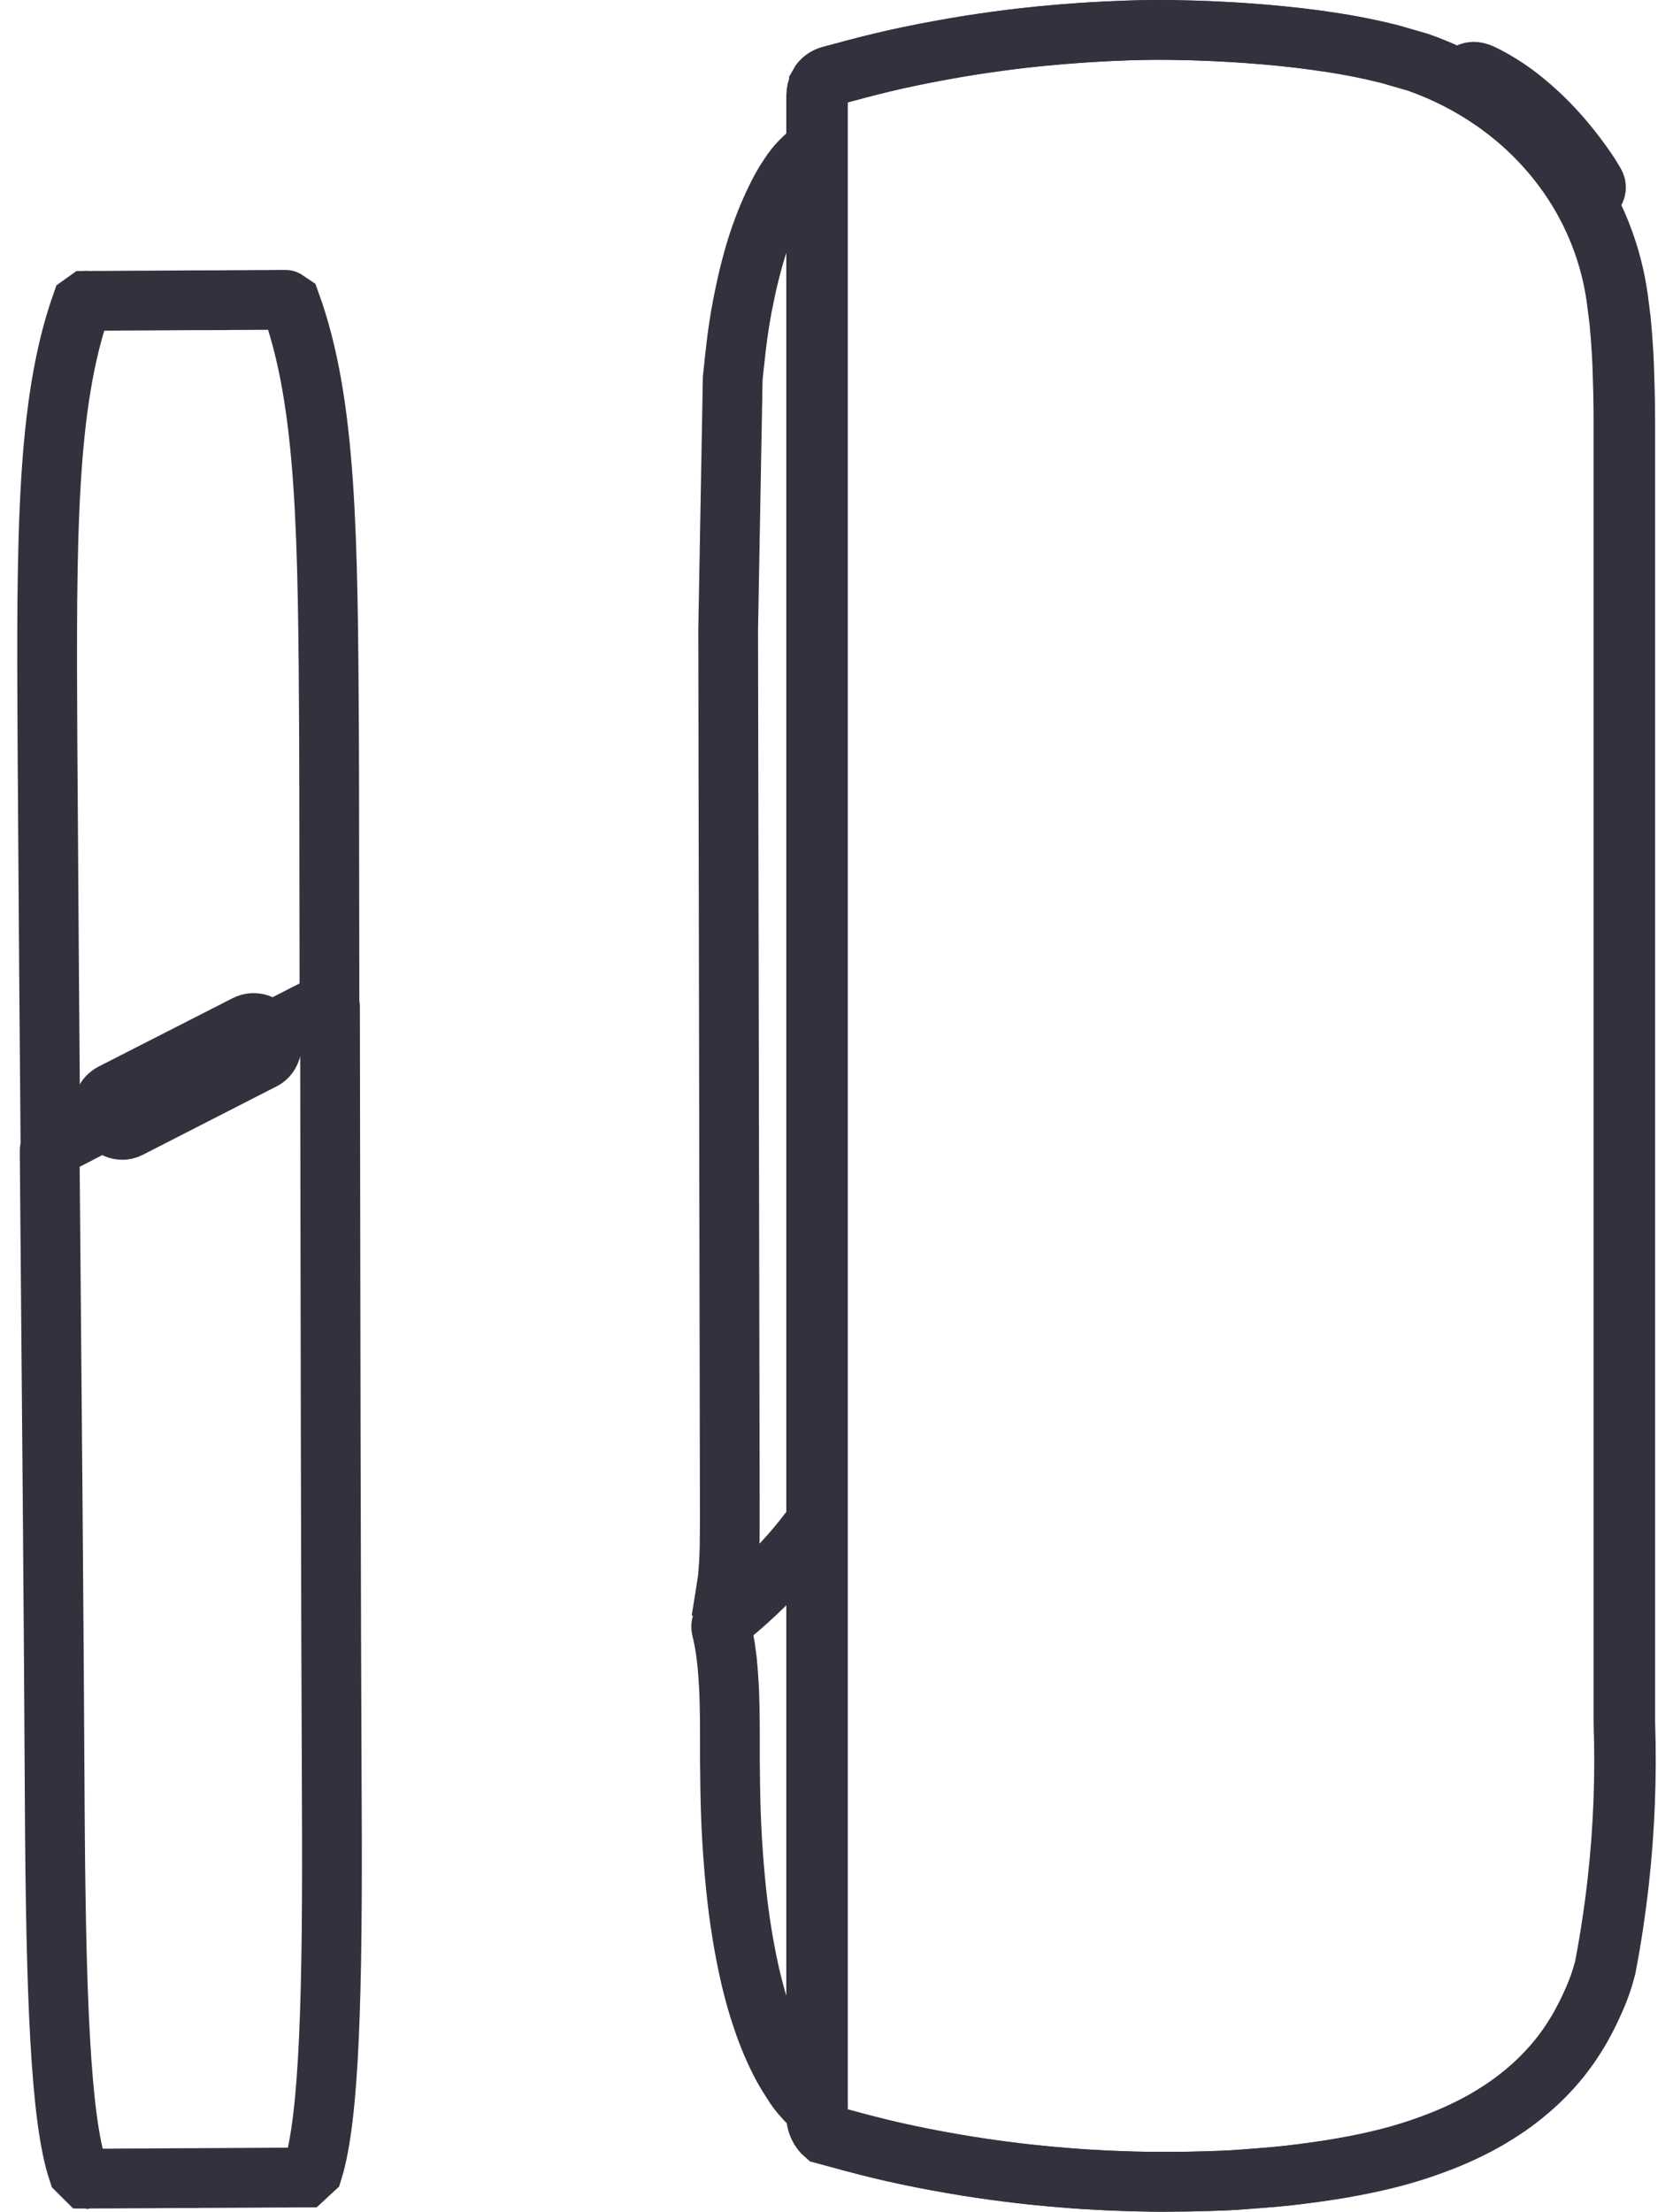<svg width="28" height="37" viewBox="0 0 28 37" fill="none" xmlns="http://www.w3.org/2000/svg">
<path d="M13.654 2.46C13.593 2.513 13.544 2.558 13.509 2.59C13.412 2.682 13.362 2.729 13.305 2.801C13.268 2.847 13.24 2.888 13.213 2.929C13.105 3.088 13.04 3.216 12.982 3.335C12.908 3.488 12.839 3.647 12.779 3.806C12.716 3.973 12.659 4.147 12.605 4.339C12.553 4.528 12.505 4.722 12.462 4.934C12.416 5.149 12.378 5.371 12.347 5.592C12.314 5.828 12.264 6.317 12.263 6.33C12.244 7.38 12.187 10.529 12.187 10.529L12.214 25.149C12.214 25.282 12.215 25.406 12.214 25.522C12.214 25.637 12.213 25.746 12.211 25.847C12.21 25.898 12.209 25.947 12.207 25.995L12.206 26.025C12.205 26.062 12.203 26.098 12.201 26.135C12.198 26.18 12.186 26.353 12.182 26.395C12.176 26.452 12.089 26.994 12.07 27.108C12.076 27.079 12.093 27.052 12.118 27.033L12.184 26.982C12.239 26.939 12.305 26.886 12.381 26.823C12.457 26.76 12.542 26.686 12.634 26.602C12.726 26.519 12.822 26.428 12.92 26.329C13.024 26.225 13.124 26.117 13.22 26.009C13.323 25.892 13.425 25.768 13.522 25.642C13.572 25.578 13.636 25.489 13.701 25.4" stroke="#34303D"/>
<path d="M13.675 35.325C13.585 35.236 13.393 35.042 13.309 34.914C13.231 34.795 13.163 34.686 13.103 34.579C13.04 34.462 12.98 34.337 12.919 34.197C12.861 34.061 12.806 33.917 12.757 33.769C12.706 33.619 12.658 33.459 12.614 33.292C12.562 33.092 12.515 32.885 12.473 32.66C12.43 32.436 12.394 32.207 12.361 31.96C12.33 31.717 12.304 31.465 12.282 31.192C12.259 30.913 12.243 30.633 12.233 30.358C12.222 30.058 12.219 29.752 12.216 29.456V29.043C12.216 28.961 12.215 28.877 12.215 28.794C12.213 28.71 12.213 28.627 12.211 28.543C12.209 28.46 12.207 28.376 12.204 28.293C12.199 28.21 12.195 28.128 12.189 28.046C12.184 27.964 12.176 27.884 12.169 27.803C12.16 27.723 12.15 27.646 12.139 27.57C12.126 27.492 12.113 27.416 12.097 27.343C12.092 27.325 12.083 27.285 12.074 27.247C12.061 27.195 12.079 27.141 12.12 27.109L12.184 27.058C12.238 27.015 12.303 26.962 12.378 26.898C12.452 26.834 12.536 26.759 12.626 26.675C12.715 26.592 12.809 26.5 12.906 26.401C13.007 26.296 13.107 26.187 13.2 26.078C13.3 25.96 13.4 25.836 13.495 25.709C13.544 25.644 13.607 25.555 13.67 25.465" stroke="#34303D"/>
<path d="M26.541 3.325L26.665 3.235C26.715 3.189 26.725 3.122 26.691 3.065L26.617 2.942C26.491 2.748 26.142 2.24 25.644 1.807C25.488 1.671 25.241 1.46 24.854 1.262C24.77 1.218 24.697 1.194 24.646 1.202C24.61 1.207 24.596 1.208 24.553 1.242C24.515 1.274 24.494 1.311 24.475 1.341" stroke="#34303D"/>
<path d="M27.069 31.478C27.015 31.96 26.941 32.446 26.851 32.917C26.836 32.974 26.82 33.031 26.802 33.088C26.756 33.241 26.692 33.401 26.601 33.594C26.558 33.685 26.513 33.775 26.464 33.863C26.419 33.947 26.368 34.032 26.313 34.115C26.261 34.197 26.205 34.275 26.149 34.351C26.064 34.461 25.973 34.569 25.875 34.671C25.779 34.774 25.673 34.874 25.561 34.969C25.456 35.059 25.344 35.145 25.232 35.225C25.119 35.303 24.998 35.38 24.874 35.453C24.763 35.517 24.644 35.58 24.52 35.639C24.398 35.698 24.268 35.755 24.134 35.809C24.015 35.856 23.89 35.901 23.765 35.944C23.638 35.987 23.51 36.026 23.382 36.062C23.265 36.094 23.147 36.124 23.029 36.151C22.903 36.18 22.776 36.207 22.648 36.231C22.517 36.256 22.385 36.279 22.252 36.3C22.095 36.325 21.936 36.346 21.778 36.367C21.621 36.387 21.464 36.405 21.306 36.419C21.183 36.43 20.758 36.462 20.758 36.462C20.578 36.476 20.399 36.483 20.186 36.489C19.981 36.495 19.775 36.499 19.57 36.499C19.361 36.501 19.15 36.498 18.94 36.493C18.811 36.489 18.682 36.484 18.552 36.479C18.423 36.473 18.294 36.466 18.165 36.458C18.035 36.45 17.906 36.441 17.776 36.429C17.649 36.419 17.522 36.408 17.395 36.395C17.266 36.382 17.137 36.369 17.009 36.353C16.886 36.338 16.762 36.323 16.639 36.306C16.323 36.263 15.995 36.21 15.665 36.149C15.324 36.085 15.013 36.02 14.716 35.948C14.407 35.873 14.097 35.788 13.797 35.706C13.766 35.679 13.741 35.647 13.72 35.612C13.673 35.534 13.661 35.457 13.66 35.404V1.599C13.661 1.535 13.677 1.47 13.707 1.413C13.707 1.412 13.707 1.412 13.707 1.411C13.746 1.339 13.817 1.289 13.898 1.267C14.181 1.19 14.473 1.112 14.762 1.043C15.063 0.971 15.379 0.905 15.727 0.842C16.051 0.782 16.375 0.731 16.689 0.689C16.842 0.668 16.994 0.649 17.147 0.632C17.302 0.615 17.458 0.599 17.613 0.586C17.629 0.584 17.848 0.565 18.082 0.549C18.22 0.539 18.716 0.507 19.242 0.501C19.315 0.499 21.04 0.48 22.605 0.766L22.765 0.797C22.832 0.811 22.898 0.824 22.965 0.839C23.027 0.853 23.089 0.867 23.151 0.883C23.192 0.892 23.234 0.902 23.275 0.914C23.317 0.925 23.718 1.042 23.718 1.042C24.345 1.262 25.247 1.711 25.991 2.603C26.711 3.467 26.964 4.366 27.049 4.968L27.051 4.983C27.068 5.107 27.084 5.231 27.099 5.355C27.107 5.447 27.116 5.538 27.123 5.629C27.13 5.728 27.137 5.826 27.143 5.924C27.149 6.03 27.153 6.134 27.156 6.24C27.16 6.341 27.163 6.442 27.165 6.544C27.168 6.646 27.168 6.748 27.17 6.85L27.171 7.114V28.827C27.202 29.71 27.167 30.602 27.069 31.478" stroke="#34303D"/>
<path fill-rule="evenodd" clip-rule="evenodd" d="M27.098 31.478C27.044 31.96 26.971 32.446 26.88 32.917C26.865 32.974 26.849 33.031 26.832 33.088C26.785 33.241 26.721 33.401 26.63 33.594C26.587 33.685 26.542 33.775 26.493 33.863C26.448 33.947 26.397 34.032 26.342 34.115C26.29 34.197 26.234 34.275 26.177 34.351C26.093 34.461 26.002 34.569 25.905 34.671C25.807 34.774 25.702 34.874 25.59 34.969C25.485 35.059 25.373 35.145 25.261 35.225C25.148 35.303 25.027 35.38 24.903 35.453C24.792 35.517 24.673 35.58 24.549 35.639C24.427 35.698 24.297 35.755 24.163 35.809C24.044 35.856 23.919 35.901 23.794 35.944C23.668 35.987 23.538 36.026 23.411 36.062C23.294 36.094 23.176 36.124 23.058 36.151C22.931 36.18 22.805 36.207 22.677 36.231C22.546 36.256 22.414 36.279 22.282 36.3C22.124 36.325 21.966 36.346 21.808 36.367C21.65 36.387 21.492 36.405 21.335 36.419C21.212 36.43 20.787 36.462 20.787 36.462C20.607 36.476 20.428 36.483 20.215 36.489C20.01 36.495 19.805 36.499 19.599 36.499C19.39 36.501 19.179 36.498 18.969 36.493C18.84 36.489 18.711 36.484 18.581 36.479C18.452 36.473 18.323 36.466 18.194 36.458C18.064 36.45 17.935 36.441 17.805 36.429C17.678 36.419 17.551 36.408 17.424 36.395C17.295 36.382 17.167 36.369 17.038 36.353C16.915 36.338 16.791 36.323 16.668 36.306C16.352 36.263 16.024 36.21 15.694 36.149C15.353 36.085 15.042 36.02 14.745 35.948C14.436 35.873 14.126 35.788 13.826 35.706C13.795 35.679 13.77 35.647 13.749 35.612C13.702 35.534 13.69 35.457 13.689 35.404V1.599C13.69 1.535 13.706 1.47 13.736 1.413C13.737 1.412 13.737 1.412 13.737 1.411C13.775 1.339 13.846 1.289 13.927 1.267C14.211 1.19 14.502 1.112 14.79 1.043C15.092 0.971 15.408 0.905 15.756 0.842C16.08 0.782 16.404 0.731 16.718 0.689C16.871 0.668 17.023 0.649 17.176 0.632C17.331 0.615 17.486 0.599 17.642 0.586C17.659 0.584 17.877 0.565 18.111 0.549C18.25 0.539 18.745 0.507 19.271 0.501C19.344 0.499 21.069 0.48 22.634 0.766L22.794 0.797C22.861 0.811 22.927 0.824 22.994 0.839C23.056 0.853 23.118 0.867 23.18 0.883C23.221 0.892 23.263 0.902 23.304 0.914C23.346 0.925 23.747 1.042 23.747 1.042C24.374 1.262 25.276 1.711 26.02 2.603C26.741 3.467 26.993 4.366 27.078 4.968L27.081 4.983C27.097 5.107 27.113 5.231 27.128 5.355C27.137 5.447 27.145 5.538 27.152 5.629C27.159 5.728 27.166 5.826 27.172 5.924C27.178 6.03 27.182 6.134 27.185 6.24C27.189 6.341 27.192 6.442 27.194 6.544C27.196 6.646 27.197 6.748 27.199 6.85L27.201 7.114V28.827C27.23 29.71 27.196 30.602 27.098 31.478V31.478Z" stroke="#34303D"/>
<path fill-rule="evenodd" clip-rule="evenodd" d="M4.536 17.316C4.525 17.303 4.52 17.297 4.52 17.297C4.589 17.441 4.549 17.653 4.409 17.725L2.158 18.876C2.018 18.947 1.844 18.866 1.774 18.722C1.774 18.722 1.757 18.733 1.726 18.754L0.855 19.204C0.841 19.212 0.831 19.227 0.831 19.244C0.865 23.09 0.904 27.593 0.916 30.153C0.934 33.402 1.013 35.447 1.305 36.321L1.431 36.446C1.436 36.446 1.441 36.446 1.446 36.447C1.451 36.446 1.457 36.446 1.465 36.446C1.472 36.447 1.481 36.446 1.49 36.446C1.512 36.446 1.54 36.446 1.574 36.446L1.667 36.445L1.869 36.445L2.122 36.443C2.23 36.443 2.347 36.443 2.47 36.442L2.859 36.439C2.925 36.439 2.993 36.439 3.062 36.438C3.13 36.438 3.199 36.438 3.268 36.438C3.336 36.436 3.405 36.436 3.473 36.436L3.676 36.435C3.744 36.435 3.809 36.434 3.874 36.434L4.064 36.433C4.126 36.433 4.186 36.432 4.244 36.432C4.303 36.432 4.359 36.431 4.413 36.431L4.704 36.429C4.741 36.429 4.777 36.429 4.81 36.429L4.922 36.428C4.937 36.428 4.951 36.428 4.965 36.428C5.004 36.428 5.035 36.428 5.058 36.427H5.104L5.238 36.303C5.513 35.406 5.57 33.358 5.553 30.128L5.553 30.095C5.537 26.983 5.53 21.079 5.523 16.839C5.523 16.826 5.51 16.818 5.499 16.824L4.536 17.316ZM4.864 5.071C4.809 5.034 4.781 5.016 4.781 5.016C4.779 5.015 4.777 5.016 4.775 5.016C4.771 5.015 4.746 5.016 4.742 5.016H4.714C4.698 5.016 4.68 5.016 4.658 5.016L4.504 5.017L4.406 5.018C4.371 5.018 4.334 5.018 4.296 5.018L4.042 5.02L3.901 5.02C3.853 5.02 3.803 5.021 3.753 5.022C3.652 5.022 3.547 5.022 3.439 5.023C3.385 5.023 3.331 5.023 3.277 5.023L3.112 5.024L2.786 5.026L2.626 5.027C2.575 5.027 2.523 5.028 2.472 5.028C2.371 5.029 2.274 5.029 2.183 5.029C2.138 5.029 2.093 5.029 2.051 5.03C2.009 5.031 1.969 5.031 1.929 5.031L1.721 5.032H1.637C1.612 5.032 1.588 5.033 1.567 5.032C1.525 5.033 1.493 5.034 1.472 5.033C1.468 5.034 1.464 5.034 1.462 5.033H1.448C1.444 5.034 1.441 5.034 1.441 5.034H1.44L1.363 5.089C0.775 6.765 0.776 8.956 0.794 12.384C0.8 13.553 0.841 18.944 0.843 19.145L1.756 18.679C1.756 18.679 1.753 18.677 1.752 18.675C1.683 18.532 1.74 18.358 1.88 18.287L4.119 17.145C4.258 17.073 4.428 17.132 4.498 17.274C4.498 17.276 4.498 17.277 4.498 17.277L5.514 16.758C5.51 14.906 5.511 13.211 5.507 12.359C5.489 8.931 5.468 6.74 4.864 5.071Z" stroke="#34303D"/>
</svg>
